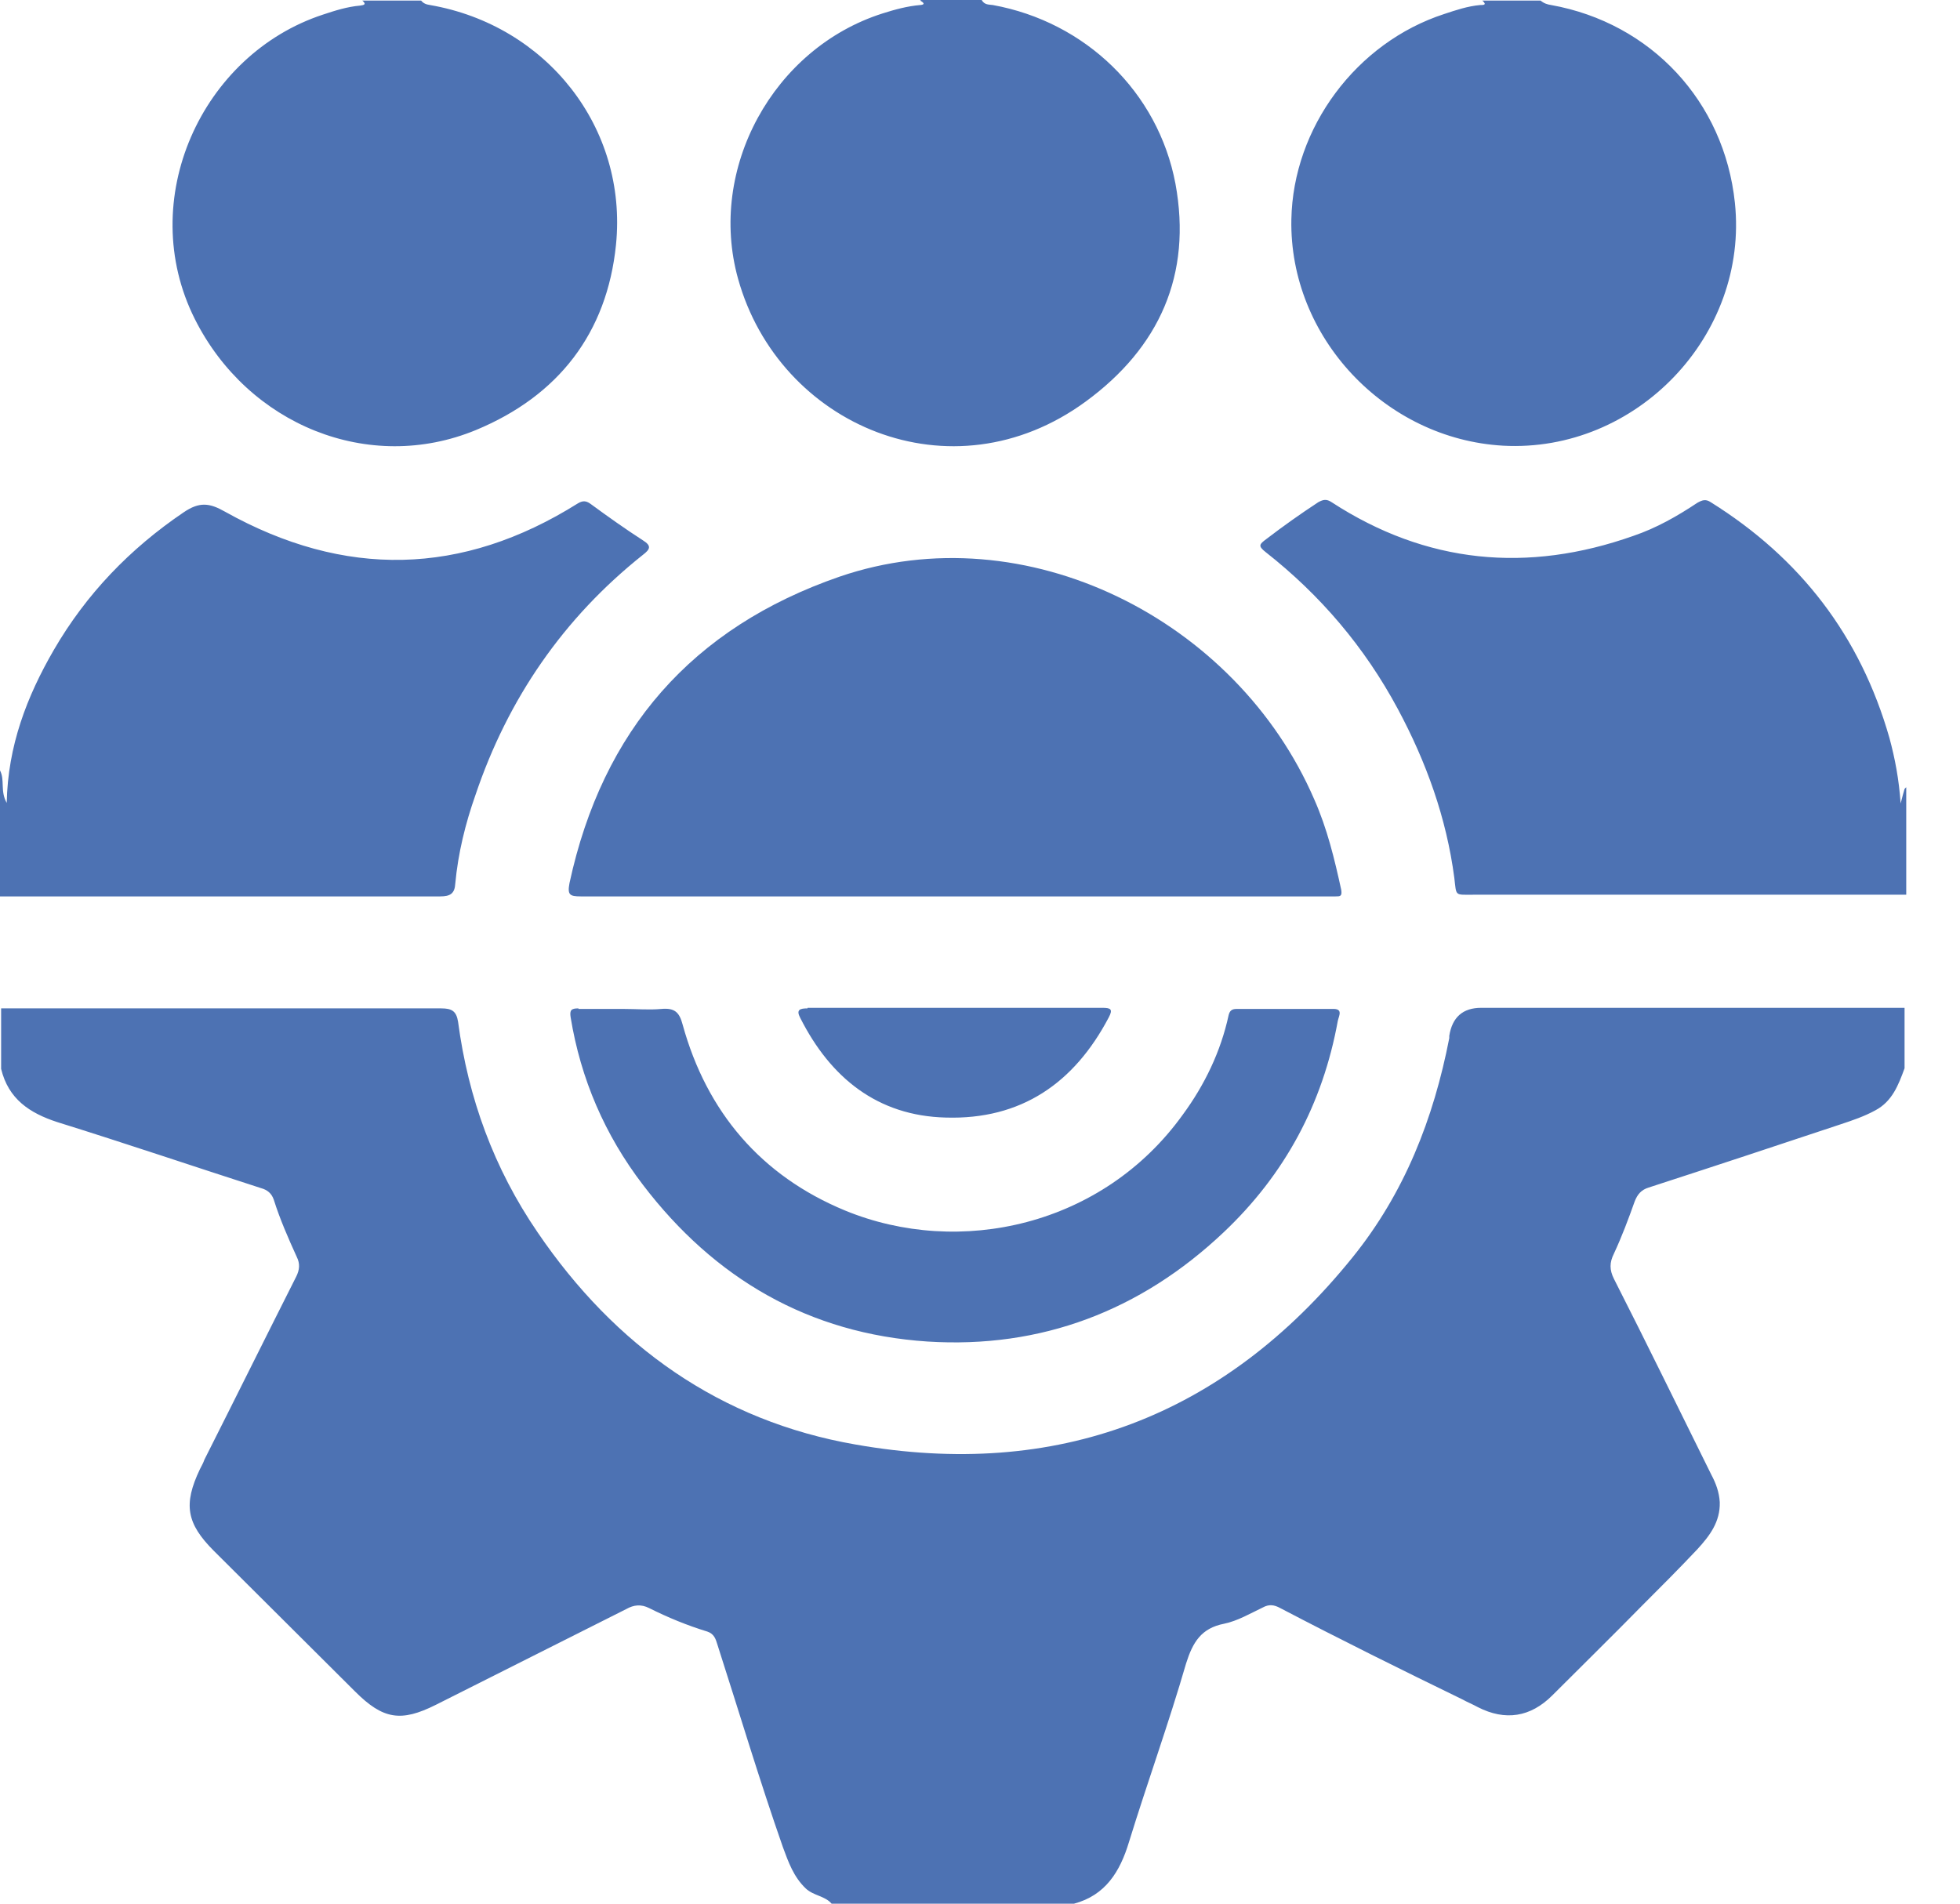 <?xml version="1.0" encoding="UTF-8"?>
<svg xmlns="http://www.w3.org/2000/svg" width="35" height="34" viewBox="0 0 35 34" fill="none">
  <path d="M0.01 18.01C2.63 18.01 5.26 18.01 7.88 18.01C8.07 18.01 8.15 18.06 8.18 18.25C8.36 19.61 8.82 20.87 9.6 22.01C10.98 24.04 12.86 25.38 15.28 25.8C18.86 26.43 21.85 25.31 24.15 22.46C25.08 21.31 25.6 19.98 25.88 18.54C25.88 18.53 25.88 18.51 25.88 18.5C25.933 18.167 26.123 18 26.45 18C28.97 18 31.49 18 34.01 18V19.08C33.9 19.38 33.79 19.67 33.49 19.83C33.29 19.94 33.08 20.01 32.87 20.08C31.73 20.46 30.58 20.84 29.44 21.21C29.31 21.25 29.24 21.33 29.19 21.46C29.08 21.77 28.96 22.09 28.82 22.39C28.74 22.55 28.74 22.68 28.82 22.84C29.41 24 29.98 25.17 30.56 26.34C30.64 26.49 30.7 26.65 30.71 26.83C30.72 27.18 30.53 27.43 30.31 27.67C29.99 28.01 29.65 28.35 29.32 28.68C28.79 29.22 28.25 29.75 27.72 30.28C27.33 30.67 26.88 30.74 26.39 30.49C26.3 30.44 26.2 30.4 26.11 30.35C25.02 29.82 23.93 29.28 22.86 28.72C22.75 28.66 22.66 28.65 22.55 28.71C22.32 28.82 22.1 28.95 21.86 29C21.45 29.08 21.3 29.33 21.18 29.71C20.87 30.78 20.49 31.83 20.16 32.9C20 33.43 19.74 33.85 19.18 34H14.85C14.73 33.86 14.53 33.86 14.39 33.73C14.17 33.52 14.08 33.26 13.98 32.99C13.56 31.79 13.2 30.58 12.81 29.37C12.78 29.27 12.75 29.18 12.63 29.14C12.27 29.03 11.93 28.89 11.59 28.72C11.45 28.65 11.32 28.66 11.18 28.74C10.05 29.31 8.91 29.88 7.78 30.45C7.16 30.76 6.84 30.71 6.34 30.21C5.5 29.37 4.66 28.54 3.82 27.7C3.33 27.21 3.27 26.87 3.57 26.24C3.6 26.18 3.63 26.13 3.65 26.07C4.2 24.98 4.74 23.89 5.29 22.8C5.35 22.68 5.36 22.57 5.3 22.45C5.15 22.12 5 21.78 4.89 21.43C4.85 21.31 4.77 21.25 4.66 21.22C3.45 20.83 2.24 20.42 1.02 20.04C0.53 19.88 0.15 19.63 0.02 19.09V18.01H0.01ZM0.01 16.01C2.63 16.01 5.24 16.01 7.86 16.01C8.04 16.01 8.12 15.96 8.13 15.78C8.18 15.24 8.31 14.71 8.49 14.2C9.07 12.48 10.06 11.04 11.48 9.91C11.61 9.81 11.64 9.75 11.48 9.65C11.17 9.45 10.86 9.23 10.56 9.01C10.48 8.95 10.42 8.93 10.32 8.99C8.25 10.29 6.15 10.33 4.02 9.14C3.74 8.98 3.56 8.96 3.28 9.15C2.32 9.8 1.54 10.61 0.96 11.61C0.48 12.44 0.14 13.32 0.12 14.34C0 14.13 0.09 13.93 0 13.76V16.01H0.01ZM34.01 14.09C33.99 14.16 33.97 14.23 33.94 14.35C33.91 13.92 33.84 13.55 33.74 13.18C33.22 11.36 32.15 9.97 30.55 8.97C30.46 8.91 30.4 8.93 30.31 8.98C29.95 9.22 29.58 9.43 29.17 9.57C27.28 10.24 25.47 10.07 23.78 8.97C23.69 8.91 23.63 8.92 23.54 8.97C23.22 9.18 22.91 9.4 22.61 9.63C22.49 9.72 22.46 9.75 22.6 9.86C23.58 10.63 24.37 11.56 24.96 12.66C25.47 13.61 25.83 14.61 25.97 15.68C26.01 16.01 25.97 15.98 26.31 15.98C28.89 15.98 31.46 15.98 34.04 15.98V14.06L34.01 14.09ZM16.43 0.01C16.43 0.01 16.57 0.08 16.43 0.09C16.2 0.11 15.98 0.17 15.76 0.24C13.81 0.86 12.63 3.01 13.18 4.98C13.91 7.6 16.99 8.93 19.39 7.17C20.7 6.21 21.29 4.91 20.99 3.28C20.68 1.64 19.38 0.39 17.73 0.09C17.66 0.08 17.58 0.09 17.53 0H16.45L16.43 0.01ZM6.47 0.01C6.55 0.08 6.5 0.09 6.43 0.1C6.2 0.12 5.98 0.19 5.77 0.26C3.6 0.97 2.41 3.57 3.48 5.7C4.43 7.59 6.59 8.47 8.5 7.68C9.97 7.07 10.84 5.95 11 4.37C11.21 2.28 9.76 0.45 7.68 0.09C7.61 0.08 7.56 0.06 7.52 0.01H6.47ZM26.47 0.01C26.56 0.09 26.49 0.09 26.43 0.09C26.21 0.11 26 0.18 25.79 0.25C24.22 0.76 23.09 2.28 23.06 3.92C23.02 6.02 24.73 7.84 26.84 7.96C29.22 8.09 31.23 5.99 30.98 3.62C30.79 1.81 29.48 0.41 27.7 0.09C27.63 0.08 27.57 0.06 27.51 0.01H26.47ZM23.66 16.01C23.72 16.01 23.78 16.01 23.85 16.01C23.93 16.01 23.97 16.01 23.95 15.89C23.83 15.34 23.7 14.8 23.47 14.28C22.08 11.06 18.31 9.16 14.99 10.3C12.36 11.21 10.76 13.04 10.17 15.77C10.13 15.98 10.17 16.01 10.37 16.01C12.61 16.01 14.84 16.01 17.08 16.01C19.27 16.01 21.47 16.01 23.66 16.01ZM10.33 18.01C10.2 18.01 10.17 18.04 10.19 18.17C10.37 19.27 10.8 20.27 11.48 21.16C12.76 22.84 14.45 23.82 16.56 23.96C18.59 24.09 20.37 23.41 21.85 22.01C22.94 20.98 23.62 19.72 23.89 18.23C23.91 18.14 23.99 18.01 23.79 18.02C23.22 18.02 22.65 18.02 22.08 18.02C22 18.02 21.96 18.05 21.94 18.13C21.8 18.78 21.51 19.38 21.12 19.91C19.69 21.9 17.13 22.46 15.09 21.62C13.59 21 12.62 19.86 12.19 18.3C12.13 18.07 12.04 18 11.81 18.02C11.59 18.04 11.37 18.02 11.14 18.02C10.87 18.02 10.6 18.02 10.33 18.02V18.01ZM14.42 18.01C14.29 18.01 14.21 18.03 14.29 18.18C14.83 19.25 15.67 19.93 16.89 19.96C18.23 20 19.18 19.35 19.8 18.17C19.88 18.02 19.83 18 19.68 18C18.81 18 17.93 18 17.06 18C16.18 18 15.3 18 14.42 18V18.01Z" fill="#4D72B3"></path>
</svg>
